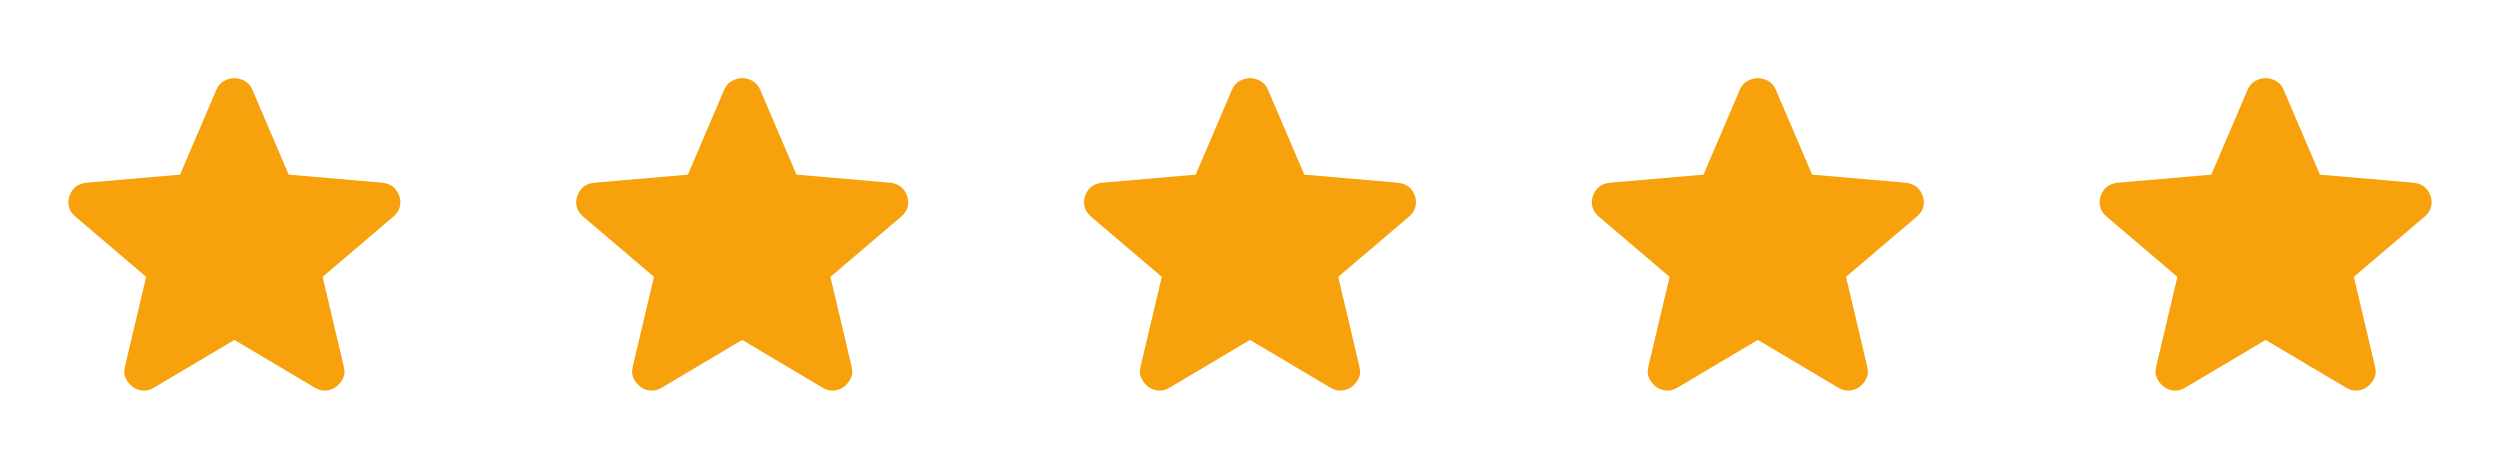 <svg width="128" height="24" viewBox="0 0 128 24" fill="none" xmlns="http://www.w3.org/2000/svg">
    <path d="M12 17.404L7.88 19.85C7.698 19.964 7.507 20.013 7.309 19.997C7.11 19.981 6.936 19.915 6.788 19.801C6.639 19.687 6.523 19.545 6.44 19.374C6.357 19.202 6.341 19.01 6.39 18.798L7.483 14.175L3.834 11.069C3.668 10.922 3.565 10.755 3.524 10.567C3.482 10.38 3.495 10.197 3.561 10.017C3.627 9.838 3.726 9.691 3.859 9.577C3.991 9.463 4.173 9.389 4.405 9.357L9.22 8.941L11.082 4.587C11.164 4.391 11.293 4.245 11.467 4.147C11.64 4.049 11.818 4 12 4C12.182 4 12.36 4.049 12.534 4.147C12.707 4.245 12.835 4.391 12.918 4.587L14.78 8.941L19.595 9.357C19.826 9.389 20.009 9.463 20.141 9.577C20.273 9.691 20.372 9.838 20.439 10.017C20.505 10.197 20.517 10.38 20.476 10.567C20.435 10.755 20.331 10.922 20.166 11.069L16.517 14.175L17.609 18.798C17.659 19.01 17.642 19.202 17.56 19.374C17.477 19.545 17.361 19.687 17.212 19.801C17.063 19.915 16.889 19.981 16.691 19.997C16.492 20.013 16.302 19.964 16.12 19.85L12 17.404Z"
          fill="#F7A20C"/>
    <path d="M38 17.404L33.88 19.85C33.698 19.964 33.507 20.013 33.309 19.997C33.11 19.981 32.937 19.915 32.788 19.801C32.639 19.687 32.523 19.545 32.44 19.374C32.357 19.202 32.341 19.01 32.39 18.798L33.483 14.175L29.834 11.069C29.669 10.922 29.565 10.755 29.524 10.567C29.483 10.38 29.495 10.197 29.561 10.017C29.627 9.838 29.726 9.691 29.859 9.577C29.991 9.463 30.173 9.389 30.405 9.357L35.22 8.941L37.081 4.587C37.164 4.391 37.293 4.245 37.467 4.147C37.64 4.049 37.818 4 38 4C38.182 4 38.36 4.049 38.534 4.147C38.707 4.245 38.835 4.391 38.918 4.587L40.78 8.941L45.595 9.357C45.827 9.389 46.008 9.463 46.141 9.577C46.273 9.691 46.373 9.838 46.439 10.017C46.505 10.197 46.517 10.38 46.476 10.567C46.435 10.755 46.331 10.922 46.166 11.069L42.517 14.175L43.609 18.798C43.659 19.01 43.642 19.202 43.56 19.374C43.477 19.545 43.361 19.687 43.212 19.801C43.063 19.915 42.889 19.981 42.691 19.997C42.492 20.013 42.302 19.964 42.12 19.85L38 17.404Z"
          fill="#F7A20C"/>
    <path d="M64 17.404L59.88 19.85C59.698 19.964 59.507 20.013 59.309 19.997C59.11 19.981 58.937 19.915 58.788 19.801C58.639 19.687 58.523 19.545 58.44 19.374C58.357 19.202 58.341 19.01 58.39 18.798L59.483 14.175L55.834 11.069C55.669 10.922 55.565 10.755 55.524 10.567C55.483 10.38 55.495 10.197 55.561 10.017C55.627 9.838 55.726 9.691 55.859 9.577C55.991 9.463 56.173 9.389 56.405 9.357L61.22 8.941L63.081 4.587C63.164 4.391 63.293 4.245 63.467 4.147C63.64 4.049 63.818 4 64 4C64.182 4 64.36 4.049 64.534 4.147C64.707 4.245 64.835 4.391 64.918 4.587L66.78 8.941L71.595 9.357C71.826 9.389 72.008 9.463 72.141 9.577C72.273 9.691 72.373 9.838 72.439 10.017C72.505 10.197 72.517 10.38 72.476 10.567C72.435 10.755 72.331 10.922 72.166 11.069L68.517 14.175L69.609 18.798C69.659 19.01 69.642 19.202 69.56 19.374C69.477 19.545 69.361 19.687 69.212 19.801C69.063 19.915 68.889 19.981 68.691 19.997C68.492 20.013 68.302 19.964 68.12 19.85L64 17.404Z"
          fill="#F7A20C"/>
    <path d="M90 17.404L85.88 19.85C85.698 19.964 85.507 20.013 85.309 19.997C85.11 19.981 84.936 19.915 84.787 19.801C84.639 19.687 84.523 19.545 84.44 19.374C84.357 19.202 84.341 19.01 84.39 18.798L85.483 14.175L81.834 11.069C81.668 10.922 81.565 10.755 81.524 10.567C81.483 10.38 81.495 10.197 81.561 10.017C81.627 9.838 81.726 9.691 81.859 9.577C81.991 9.463 82.173 9.389 82.405 9.357L87.22 8.941L89.082 4.587C89.164 4.391 89.293 4.245 89.467 4.147C89.64 4.049 89.818 4 90 4C90.182 4 90.36 4.049 90.534 4.147C90.707 4.245 90.835 4.391 90.918 4.587L92.78 8.941L97.595 9.357C97.826 9.389 98.008 9.463 98.141 9.577C98.273 9.691 98.373 9.838 98.439 10.017C98.505 10.197 98.517 10.38 98.476 10.567C98.435 10.755 98.331 10.922 98.166 11.069L94.517 14.175L95.609 18.798C95.659 19.01 95.642 19.202 95.56 19.374C95.477 19.545 95.361 19.687 95.212 19.801C95.063 19.915 94.889 19.981 94.691 19.997C94.492 20.013 94.302 19.964 94.12 19.85L90 17.404Z"
          fill="#F7A20C"/>
    <path d="M116 17.404L111.88 19.85C111.698 19.964 111.507 20.013 111.309 19.997C111.11 19.981 110.936 19.915 110.788 19.801C110.639 19.687 110.523 19.545 110.44 19.374C110.357 19.202 110.341 19.01 110.39 18.798L111.483 14.175L107.834 11.069C107.668 10.922 107.565 10.755 107.524 10.567C107.482 10.38 107.495 10.197 107.561 10.017C107.627 9.838 107.726 9.691 107.859 9.577C107.991 9.463 108.173 9.389 108.405 9.357L113.22 8.941L115.081 4.587C115.164 4.391 115.293 4.245 115.467 4.147C115.64 4.049 115.818 4 116 4C116.182 4 116.36 4.049 116.534 4.147C116.707 4.245 116.835 4.391 116.918 4.587L118.78 8.941L123.595 9.357C123.826 9.389 124.008 9.463 124.141 9.577C124.273 9.691 124.373 9.838 124.439 10.017C124.505 10.197 124.517 10.38 124.476 10.567C124.435 10.755 124.331 10.922 124.166 11.069L120.517 14.175L121.609 18.798C121.659 19.01 121.642 19.202 121.56 19.374C121.477 19.545 121.361 19.687 121.212 19.801C121.063 19.915 120.889 19.981 120.691 19.997C120.492 20.013 120.302 19.964 120.12 19.85L116 17.404Z"
          fill="#F7A20C"/>
</svg>
